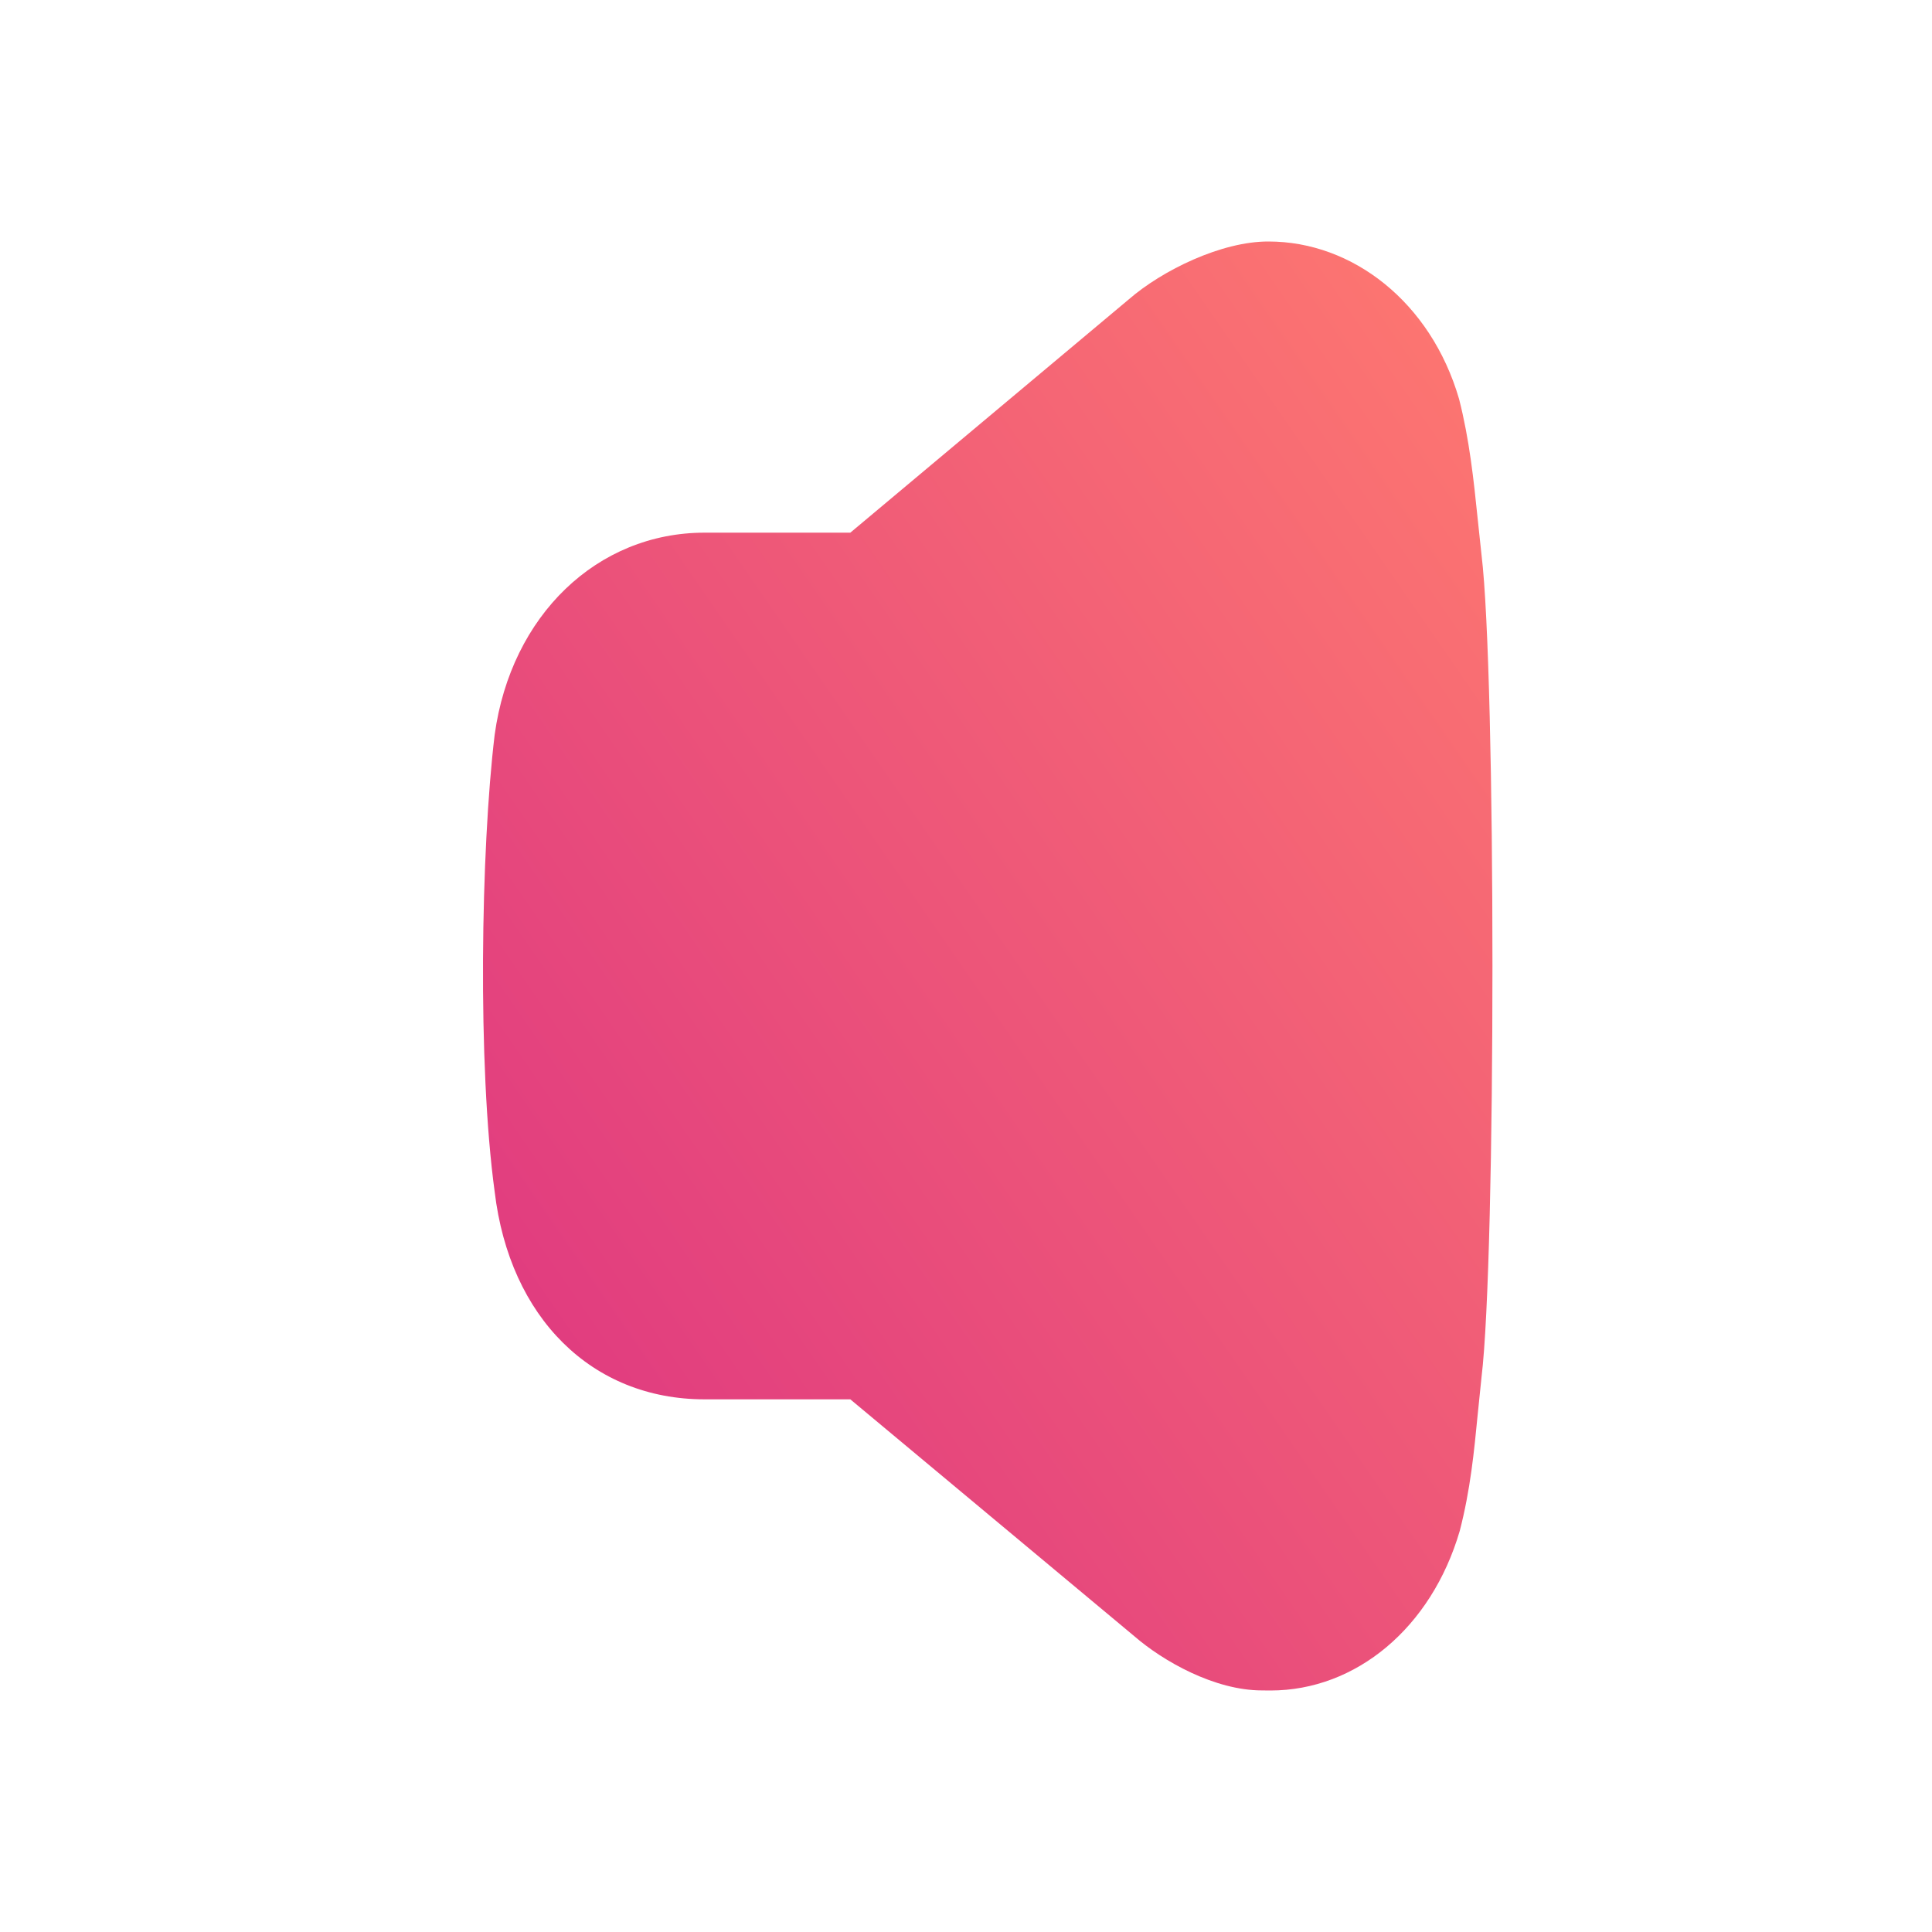 <svg width="24" height="24" viewBox="0 0 24 24" fill="none" xmlns="http://www.w3.org/2000/svg">
<path d="M18.357 6.451C18.307 5.964 18.254 5.46 18.125 4.956C17.774 3.752 16.801 3 15.758 3C15.176 2.998 14.44 3.356 14.022 3.719L10.563 6.617H8.752C7.419 6.617 6.348 7.644 6.145 9.127C5.973 10.551 5.931 13.238 6.145 14.804C6.331 16.371 7.354 17.383 8.752 17.383H10.563L14.089 20.324C14.451 20.638 15.09 20.999 15.677 20.999C15.715 21 15.748 21 15.782 21C16.845 21 17.781 20.221 18.133 19.019C18.266 18.508 18.312 18.029 18.357 17.567L18.404 17.108C18.585 15.621 18.585 8.369 18.404 6.893L18.357 6.451Z" fill="url(#paint0_linear_19_69)"/>
<defs>
<linearGradient id="paint0_linear_19_69" x1="18.502" y1="3.114" x2="1.8" y2="14.653" gradientUnits="userSpaceOnUse">
<stop stop-color="#FE7970"/>
<stop offset="1" stop-color="#DC3282"/>
</linearGradient>
</defs>
</svg>
